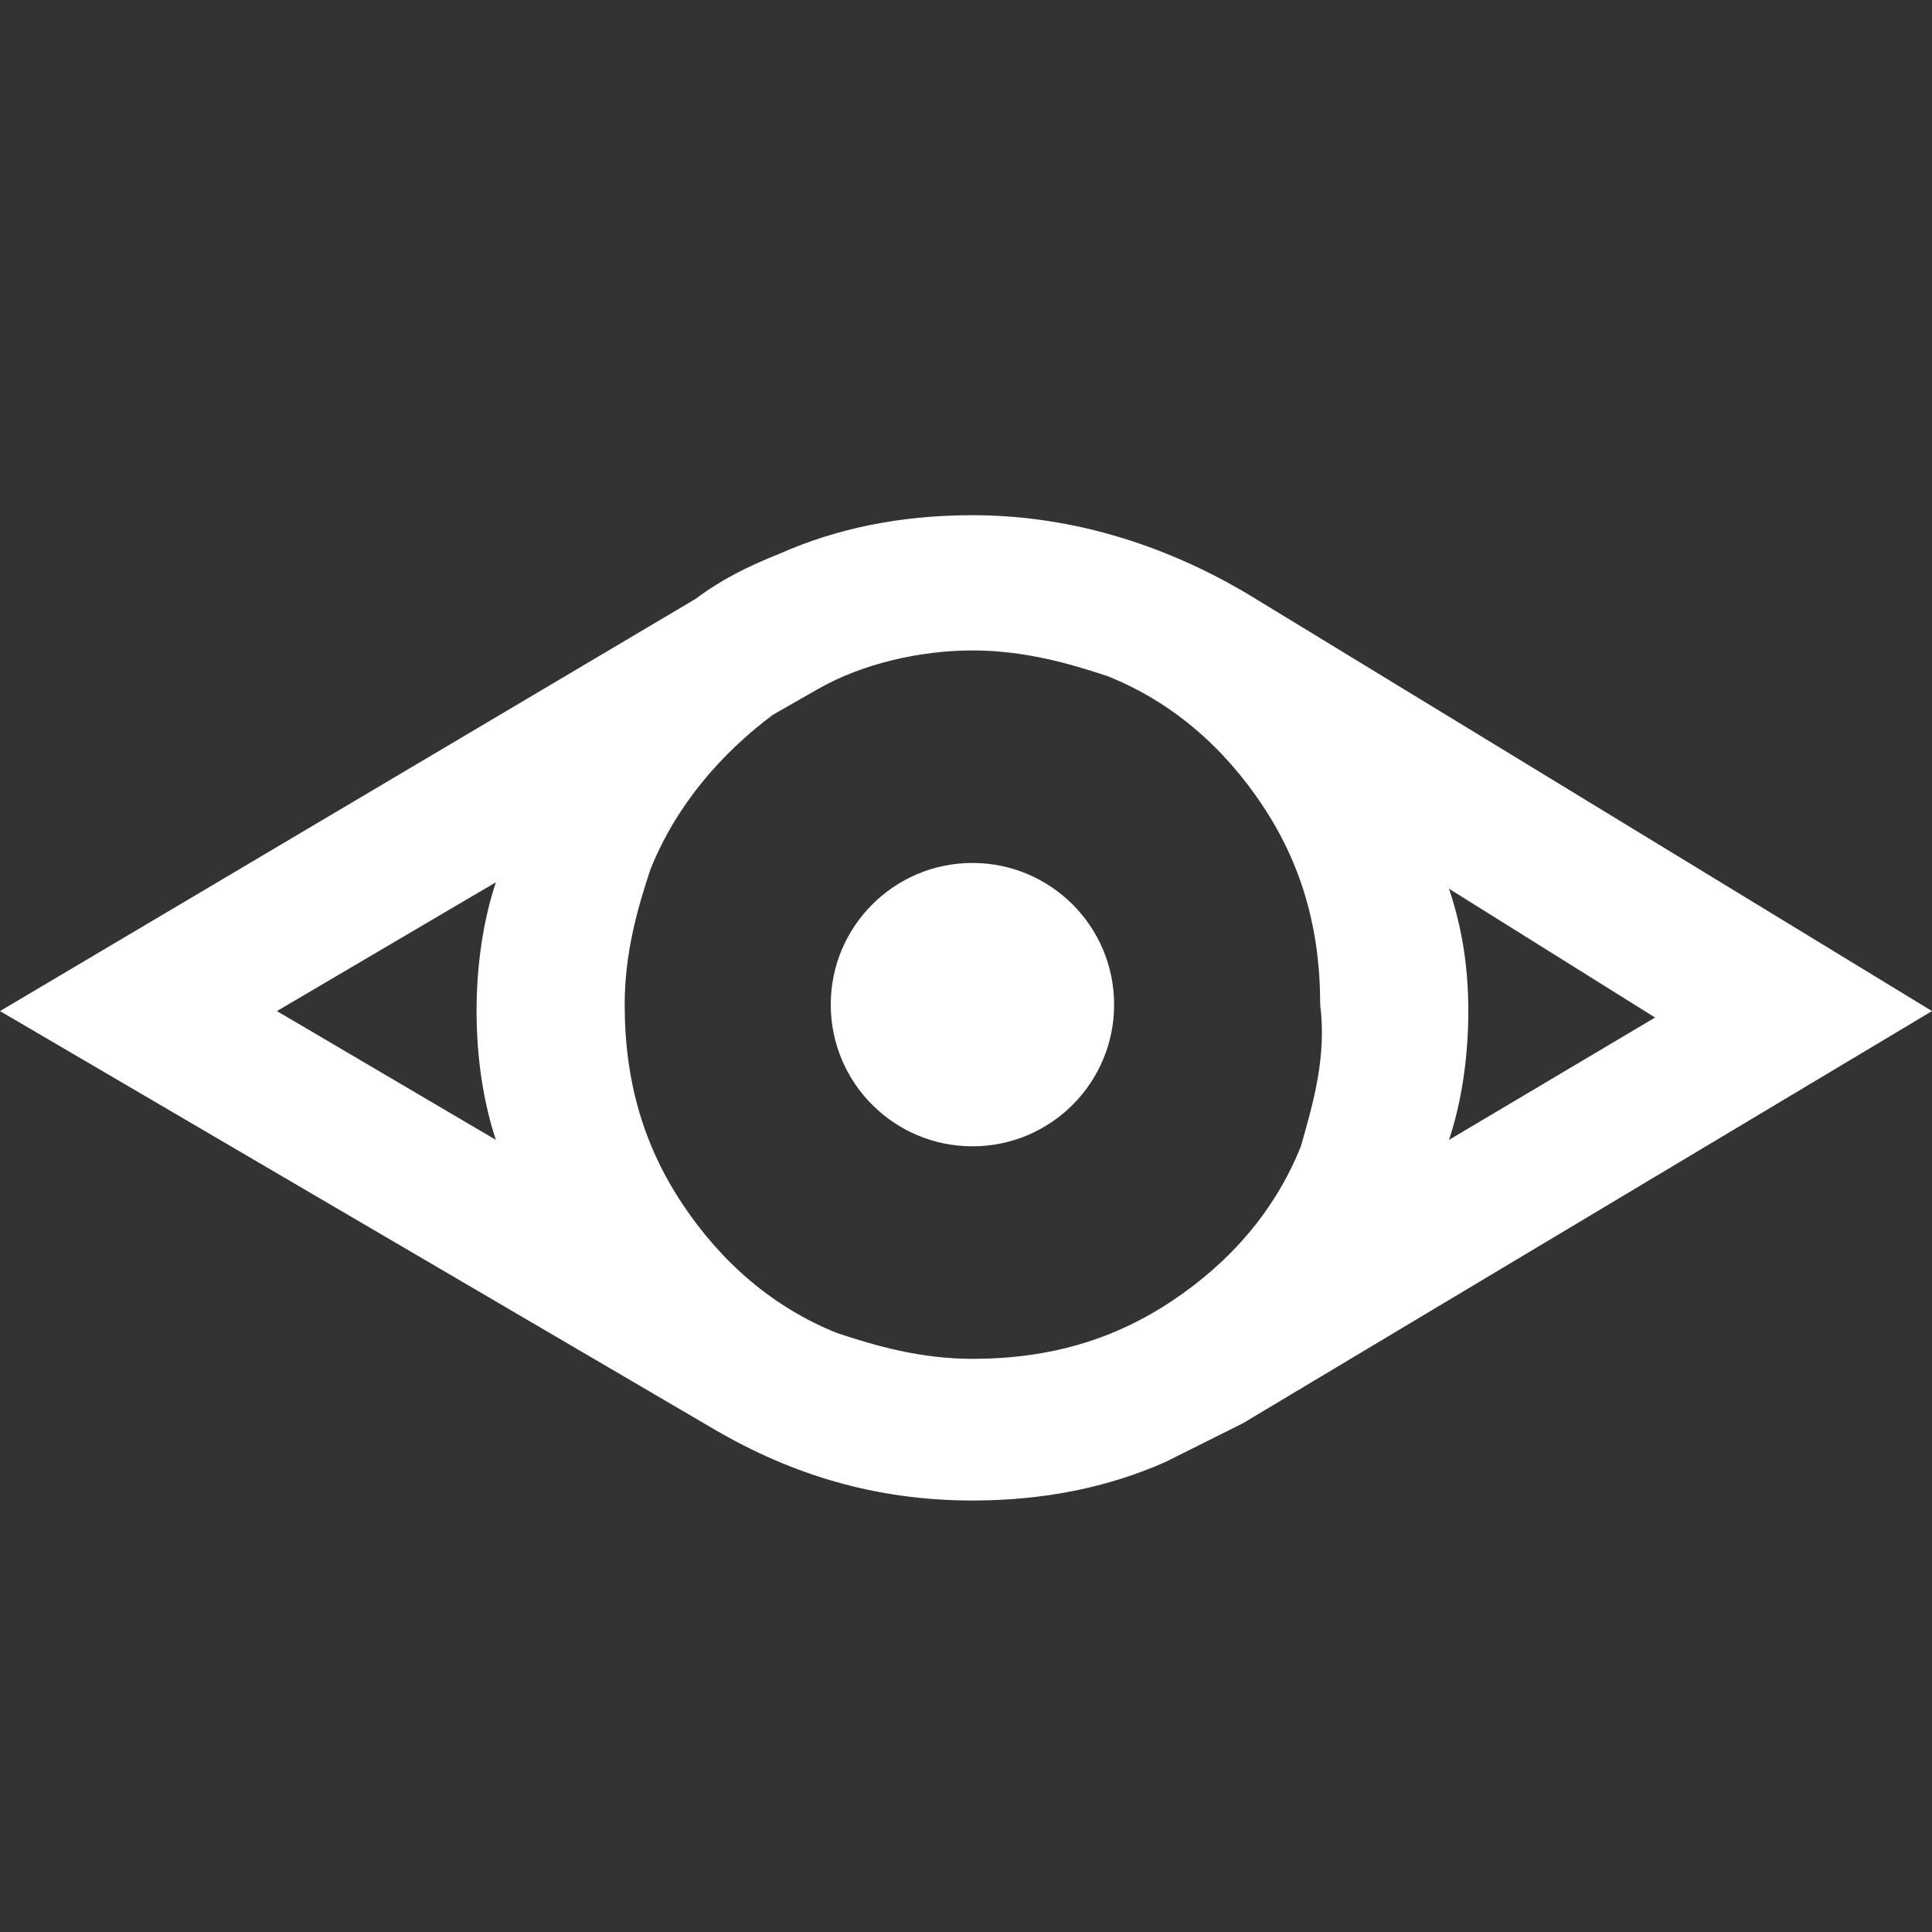 <svg xmlns="http://www.w3.org/2000/svg"	viewBox="0 0 30 30">
<rect x="0" y="0" width="30" height="30" fill="#333333" stroke="none"/>
<g>
	<path fill="#fff" d="M19.5,9.3C19.5,9.3,19.4,9.3,19.5,9.3C18.2,8.5,16.7,8,15.1,8c-1.1,0-2.1,0.2-3,0.6
		c-0.5,0.2-0.9,0.4-1.3,0.7L0,15.7l11.1,6.5l0,0c1.2,0.7,2.5,1.1,4,1.1c1.1,0,2.1-0.2,3-0.6c0.4-0.2,0.8-0.4,1.2-0.6l0,0L30,15.7
		L19.5,9.3z M7.7,13.7c-0.2,0.6-0.3,1.3-0.3,2c0,0.7,0.1,1.4,0.3,2l-3.4-2L7.7,13.7z M20.2,17.8c-0.4,1-1.1,1.8-2,2.4
		c-0.9,0.6-1.9,0.9-3.1,0.9c-0.8,0-1.5-0.2-2.1-0.4c-1-0.4-1.8-1.1-2.4-2c-0.6-0.9-0.9-1.9-0.9-3.1c0-0.8,0.2-1.5,0.4-2.1
		c0.4-1,1.1-1.8,1.9-2.4l0.7-0.4c0.7-0.4,1.6-0.6,2.4-0.6c0.8,0,1.5,0.2,2.1,0.4c1,0.4,1.8,1.1,2.4,2c0.6,0.9,0.9,1.9,0.9,3.1
		C20.6,16.4,20.4,17.1,20.2,17.8z M22.5,13.8l3.2,2l-3.2,1.9c0.2-0.6,0.3-1.3,0.3-2C22.8,15,22.7,14.4,22.5,13.8z"/>
	<circle fill="#fff" cx="15.1" cy="15.6" r="2.2"/>
</g>
</svg>
